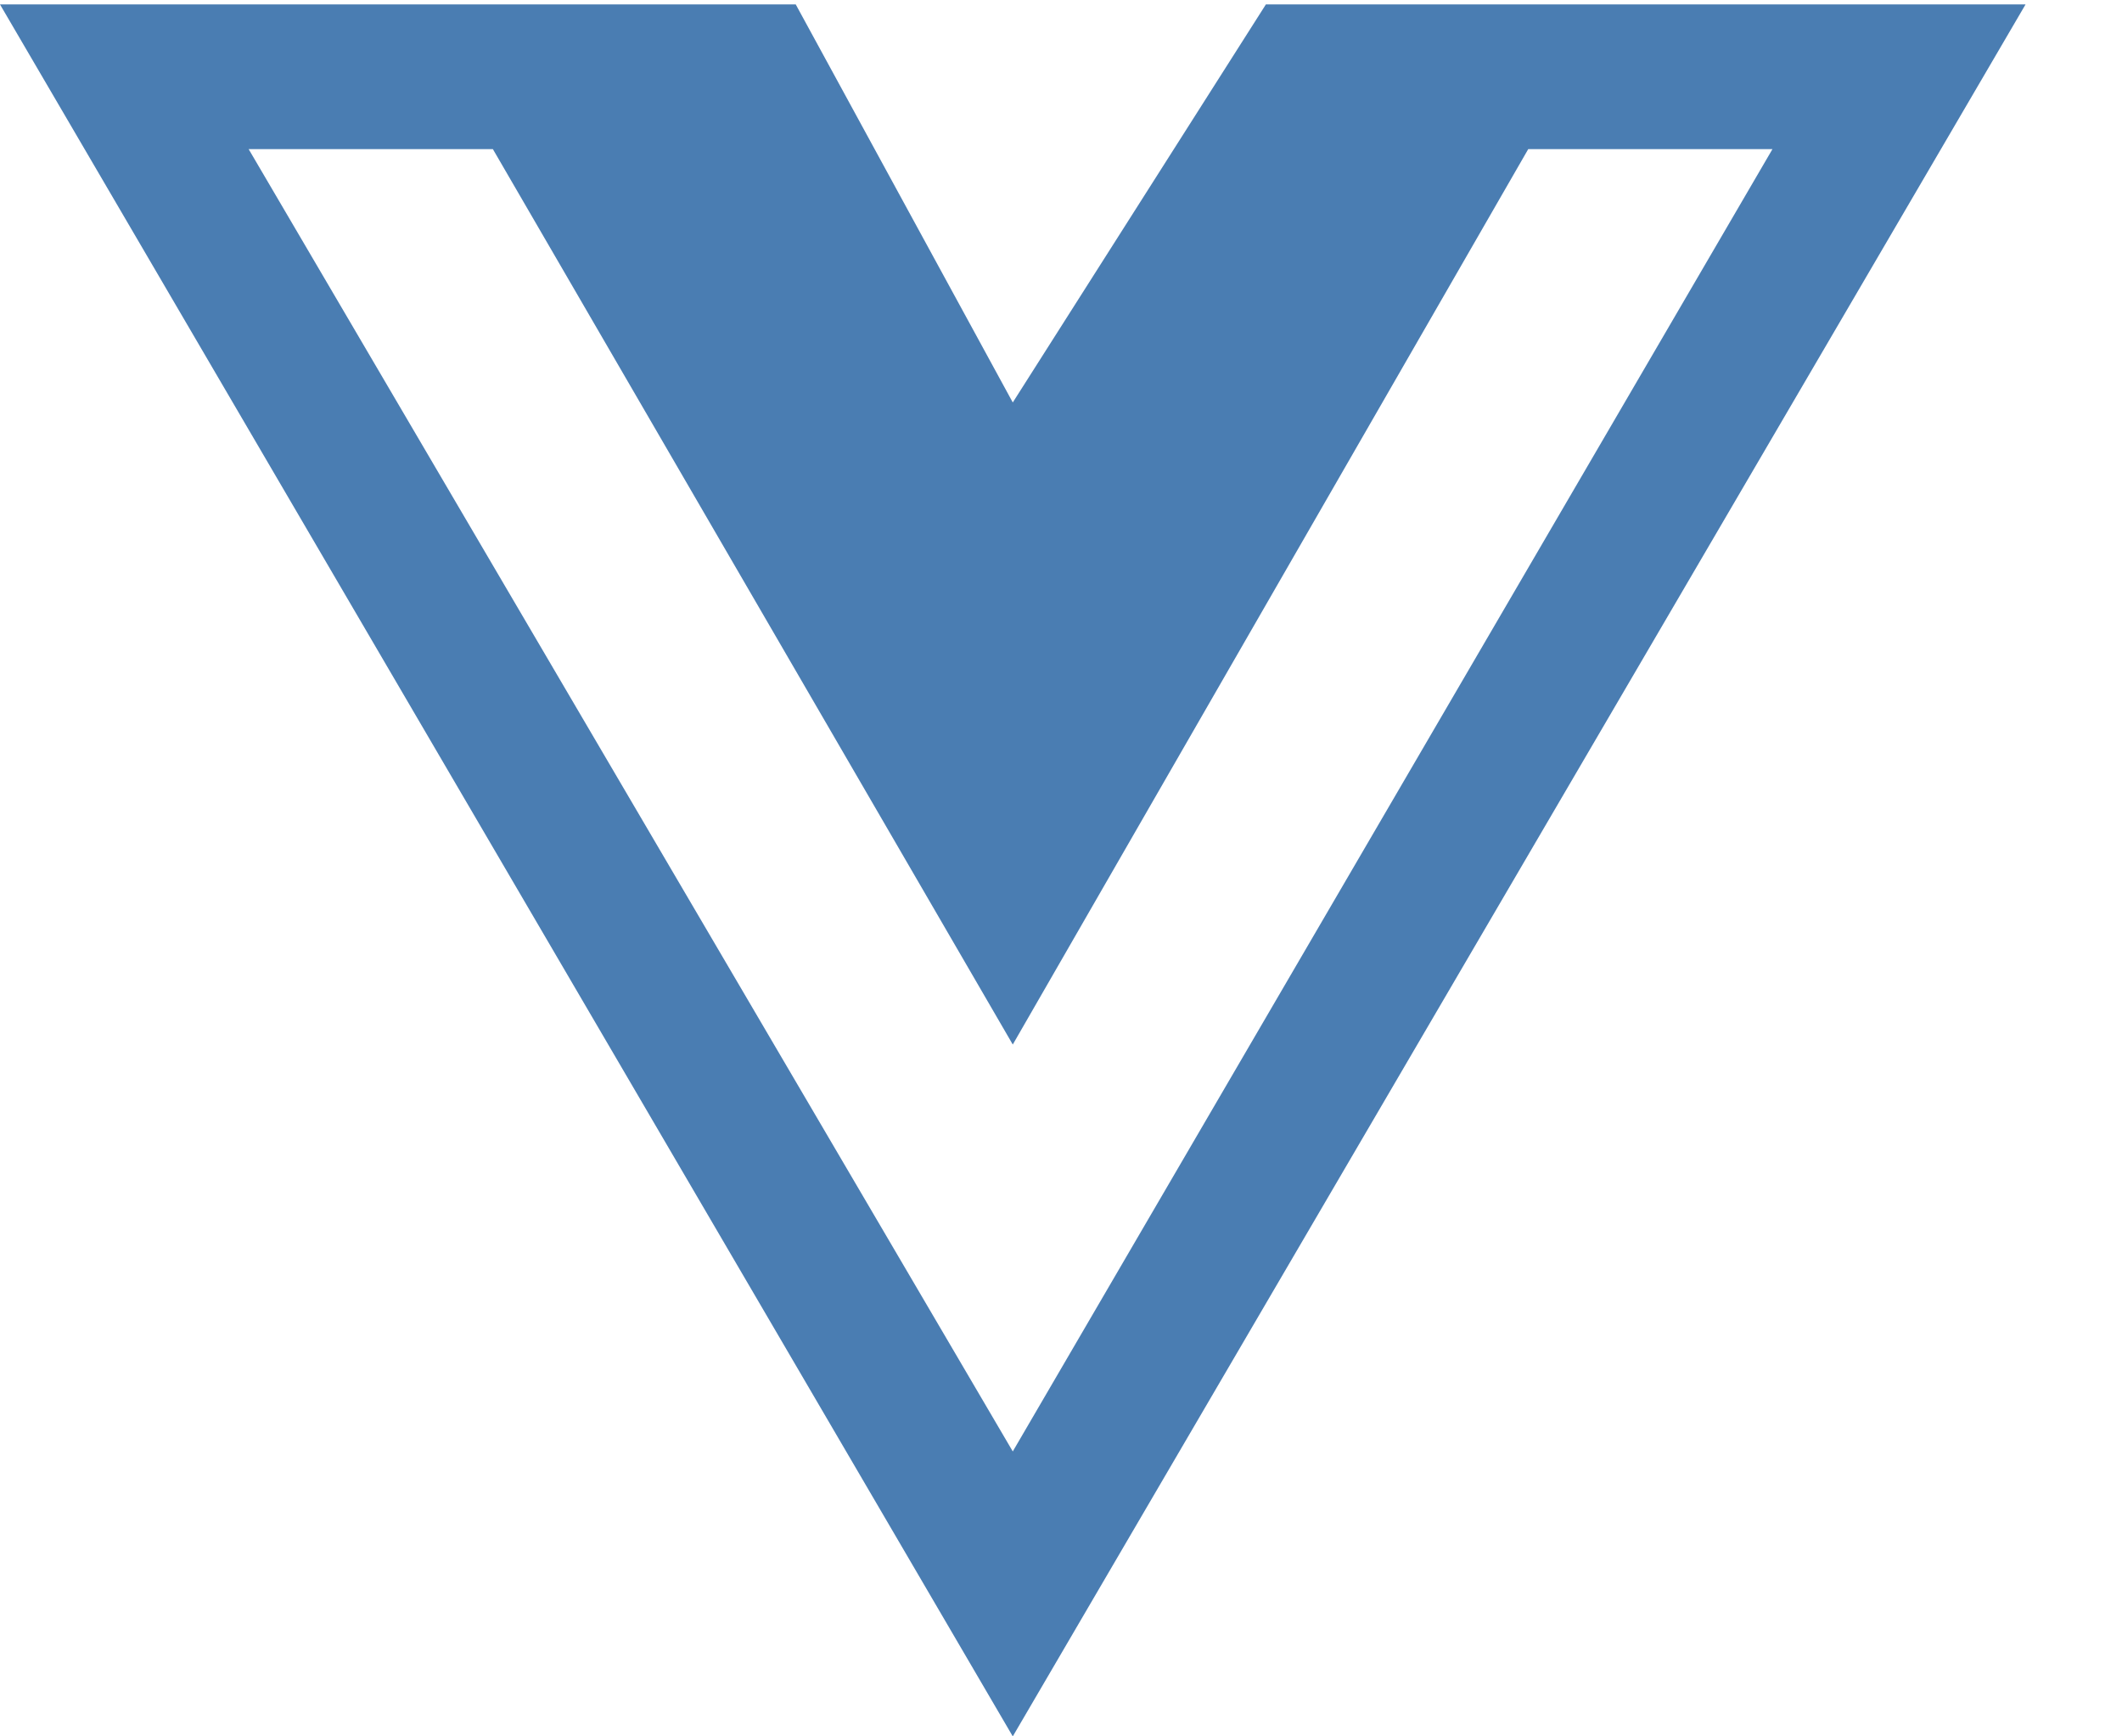 <svg width="11" height="9" viewBox="0 0 11 9" fill="none" xmlns="http://www.w3.org/2000/svg">
<path d="M8.344 0.023H6.562L5.25 2.086L4.125 0.023H0L5.25 9L10.5 0.023H8.344ZM1.289 0.773H2.555L5.25 5.414L7.922 0.773H9.188L5.25 7.523L1.289 0.773Z" fill="#4A7DB2"/>
</svg>
